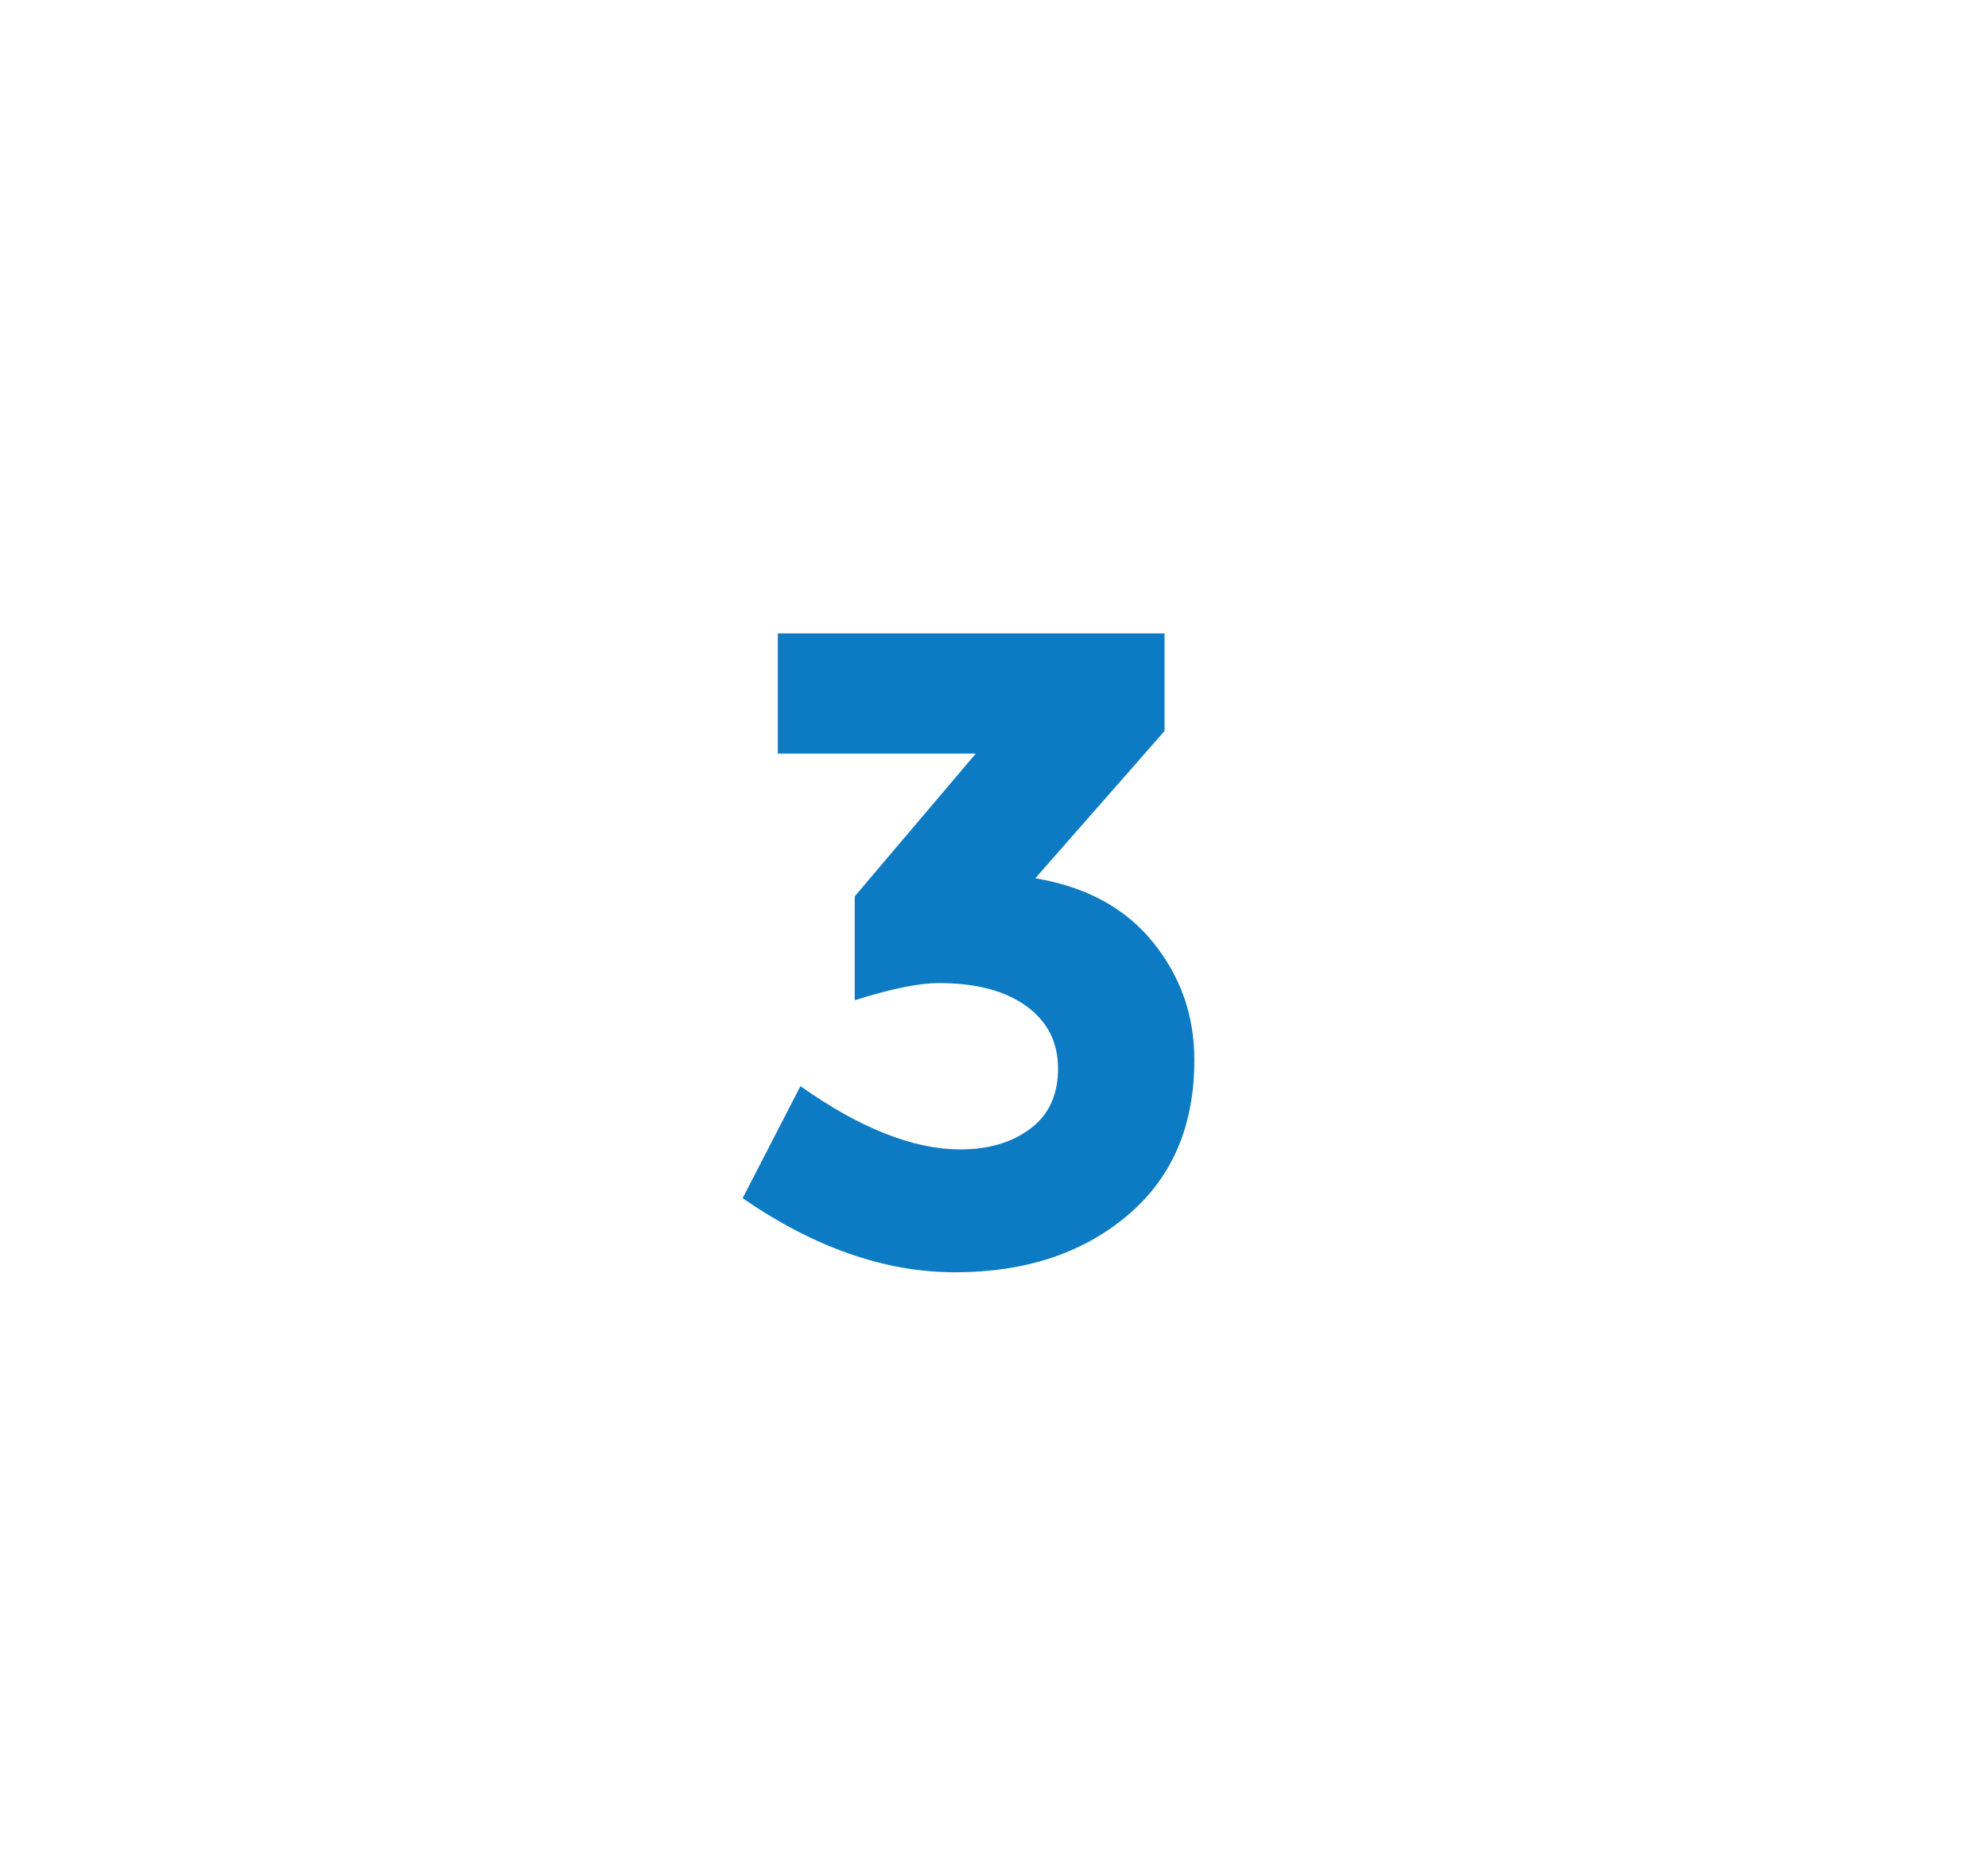 <?xml version="1.0" encoding="UTF-8"?>
<svg xmlns="http://www.w3.org/2000/svg" height="31" viewBox="0 0 33 31" width="33">
  <g fill="none" fill-rule="evenodd" transform="translate(1 1)">
    <ellipse cx="15.5" cy="14.5" rx="15.5" ry="14.5" stroke="#0d7bc4" stroke-width="../2-2.html"></ellipse>
    <path d="m11.911 11.51v-1.995h6.42v1.62l-2.145 2.445c.84.14 1.49.492 1.95 1.058s.69 1.217.69 1.958c0 1.1-.372 1.962-1.117 2.587s-1.697.938-2.857.938-2.335-.41-3.525-1.23l.96-1.86c.99.7 1.875 1.05 2.655 1.05.47 0 .857-.115 1.163-.345.305-.23.458-.562.458-.998s-.175-.78-.525-1.035-.835-.383-1.455-.383c-.33 0-.795.095-1.395.285v-1.725l2.01-2.37z" fill="#0d7bc4" fill-rule="nonzero"></path>
  </g>
</svg>
